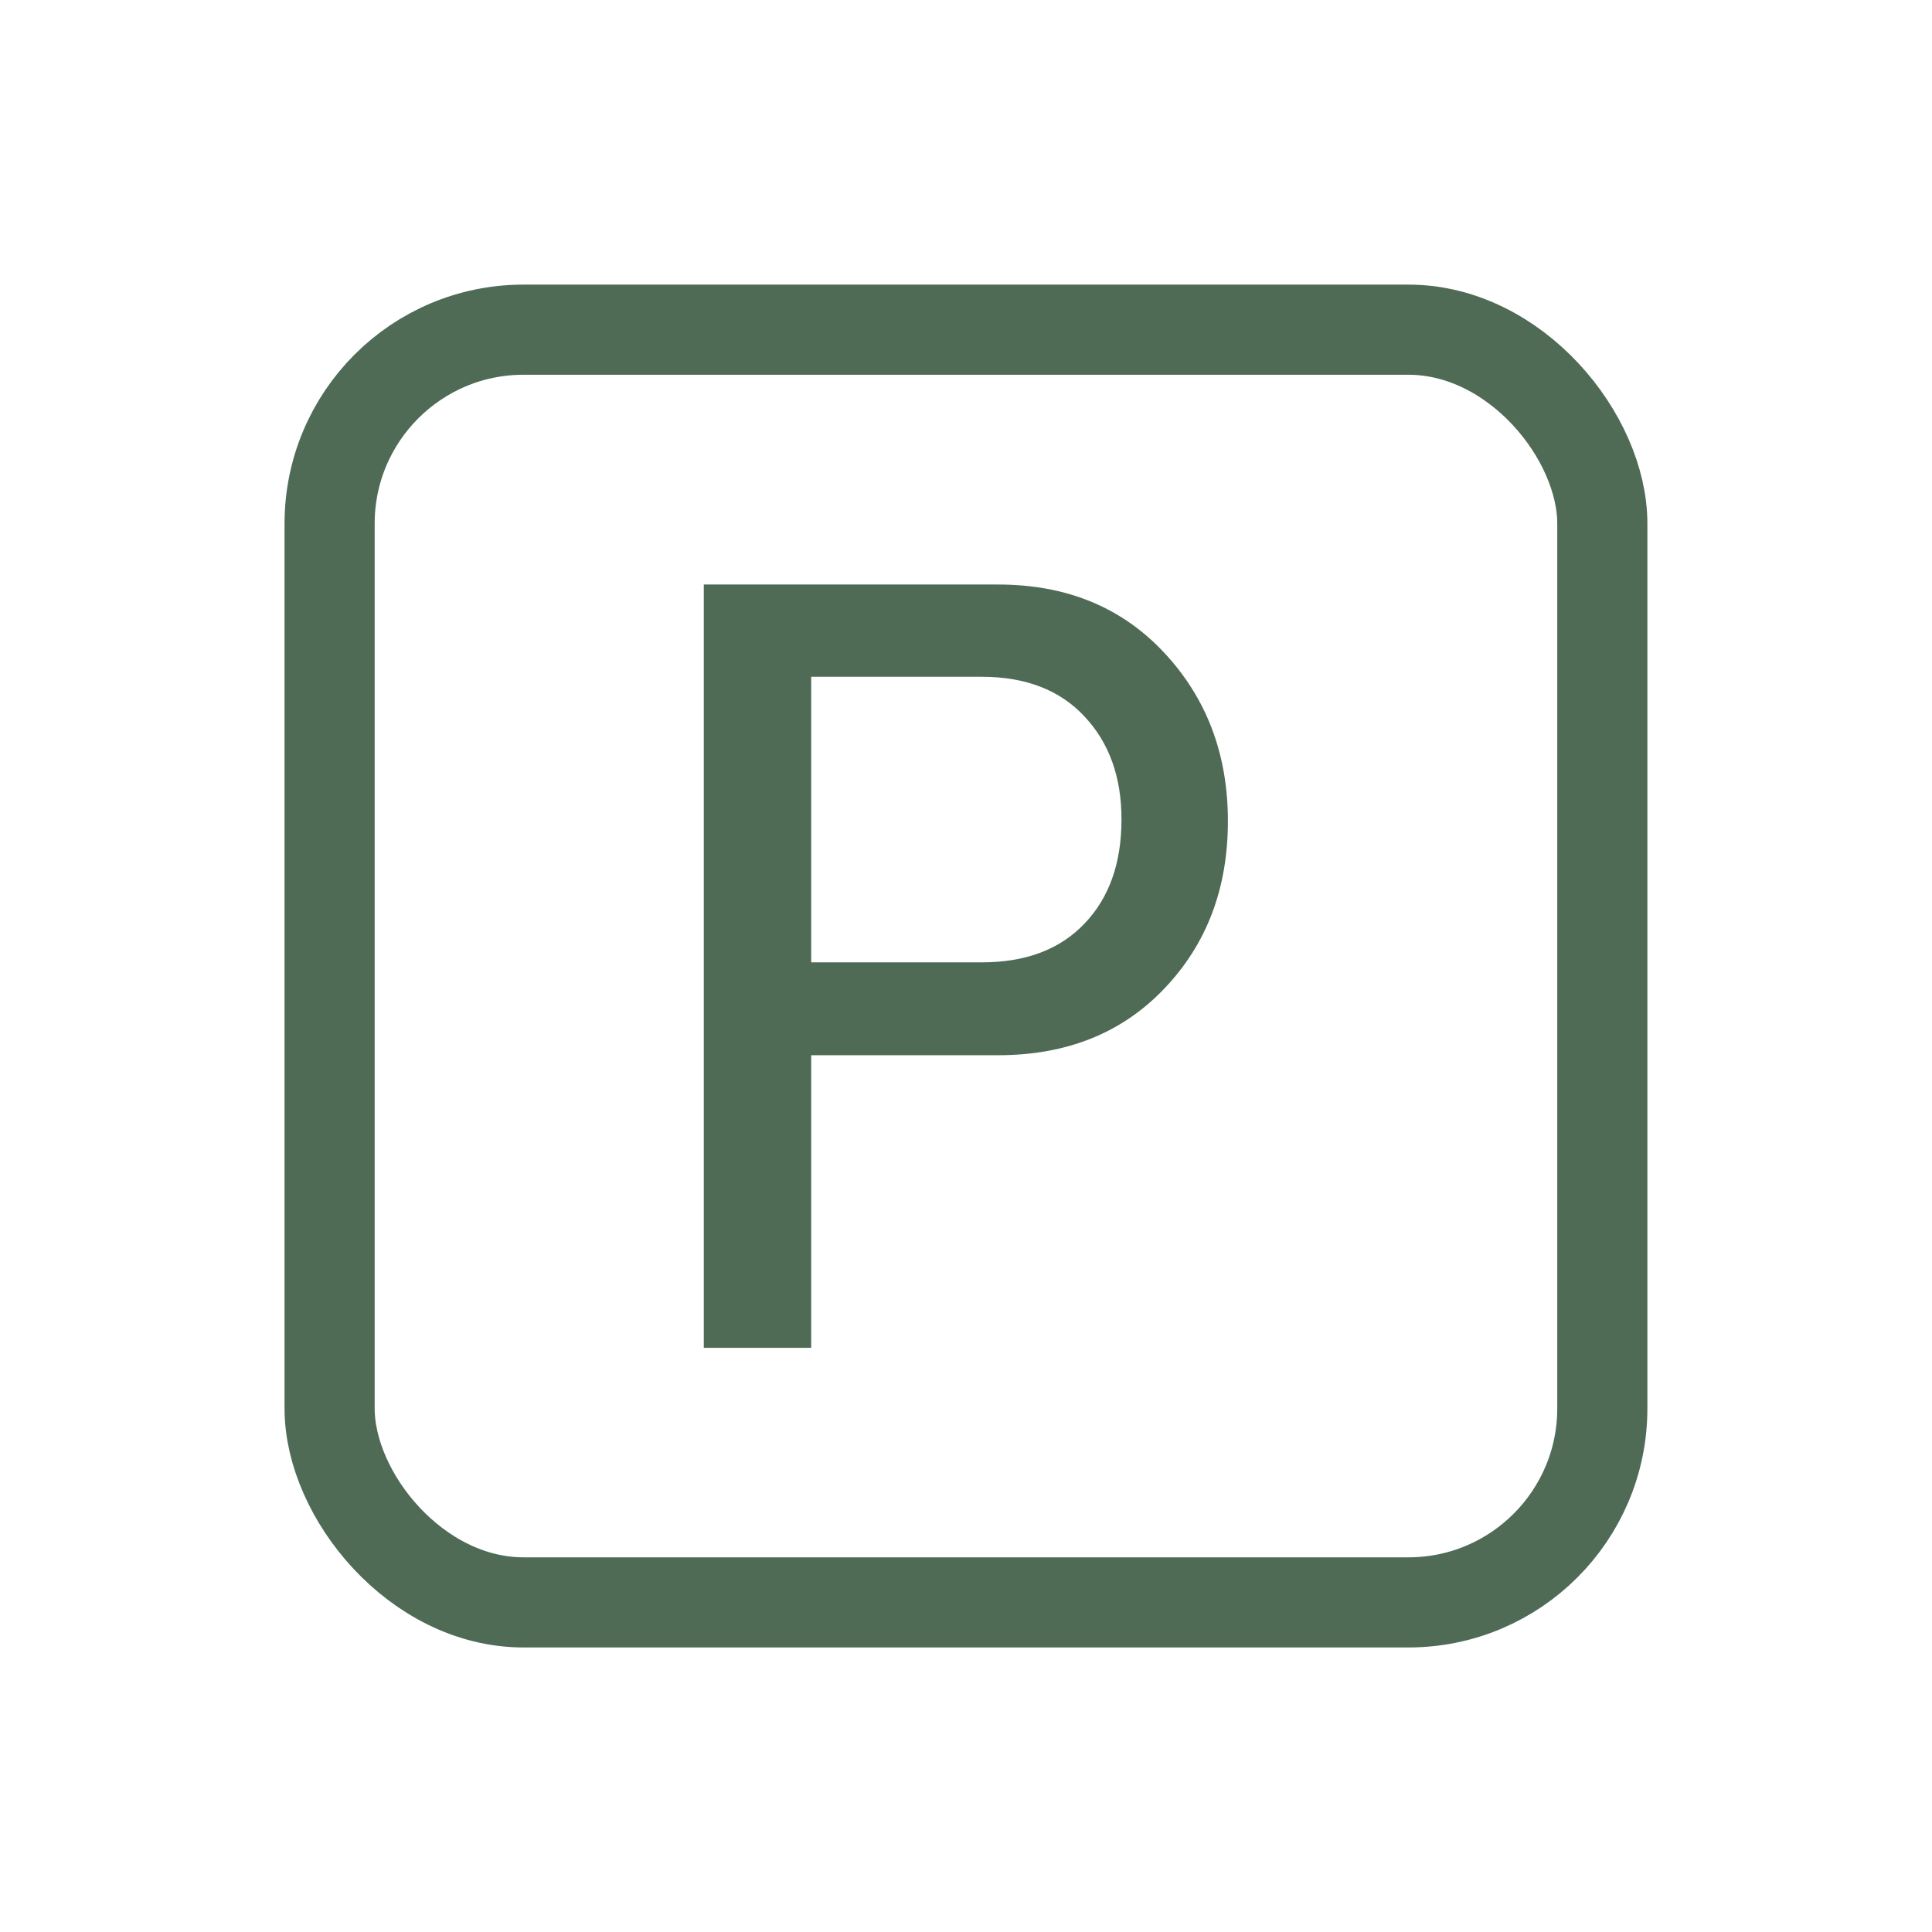 <?xml version="1.0" encoding="UTF-8"?>
<!DOCTYPE svg PUBLIC "-//W3C//DTD SVG 1.1//EN" "http://www.w3.org/Graphics/SVG/1.1/DTD/svg11.dtd">
<!-- Creator: CorelDRAW 2021 (64-Bit) -->
<svg xmlns="http://www.w3.org/2000/svg" xml:space="preserve" width="2.54mm" height="2.54mm" version="1.1" shape-rendering="geometricPrecision" text-rendering="geometricPrecision" image-rendering="optimizeQuality" fill-rule="evenodd" clip-rule="evenodd"
viewBox="0 0 253.98 253.98"
 xmlns:xlink="http://www.w3.org/1999/xlink"
 xmlns:xodm="http://www.corel.com/coreldraw/odm/2003">
 <g id="Layer_x0020_1">
  <path fill="#4F6B55" d="M-1415.17 -14416.89l25.93 0 0 9.15 -25.93 0 0 -9.15zm241.79 9.15l-24.41 0 0 -9.15 26.69 0 0 6.87c0,1.75 -0.53,2.28 -2.28,2.28zm-287.55 -38.13l334.83 0c-1.73,7.43 -8.92,12.96 -13.72,12.96l-305.86 0c-4.24,0 -7.41,-1.8 -9.75,-3.97 -4.12,-3.82 -3.2,-4.2 -5.5,-8.99zm0 -49.58c0,-8.03 8.18,-15.25 16.02,-15.25l302.8 0c9.55,0 16.78,8.46 16.78,18.3l0 31.27 -335.6 0 0 -34.32zm189.15 -57.2c0,-2.35 2.24,-3.05 4.58,-3.05l69.41 0c2.34,0 4.57,0.7 4.57,3.05l0 26.69 -78.56 0 0 -26.69zm-122.03 0.76c0,-1.78 2.03,-3.81 3.81,-3.81l70.17 0c3.56,0 5.34,1.77 5.34,5.33l0 24.41 -79.32 0 0 -25.93zm-15.26 -1.53l0 27.46 -13.73 0 0 -69.41c0,-16.28 3.98,-23.76 11.32,-32.92 1.68,-2.1 3.49,-3.19 5.69,-4.99 5.89,-4.8 16.8,-8.61 24.94,-8.61l173.91 0c23.78,0 42.71,19.2 42.71,41.18l0 74.75 -12.97 0c0,-16.69 4.25,-45 -19.83,-45l-70.93 0c-11.1,0 -19.07,9.62 -19.07,16.02l0 28.98 -12.2 0c0,-16.66 4.38,-45 -19.83,-45l-71.7 0c-9.06,0 -18.31,8.59 -18.31,17.54zm-28.98 -45.76l0 73.22c-13.54,0 -20.63,0.47 -30.33,10.86 -5.67,6.07 -8.57,14.26 -8.57,25.75l0 36.61c0,22.88 14.93,35.85 37.37,35.85l9.16 0 0 9.92c0,7.53 6.95,14.49 14.49,14.49l28.98 0c7.52,0 13.73,-8.6 13.73,-19.07l0 -5.34 160.17 0 0 9.92c0,7.53 6.96,14.49 14.5,14.49l28.98 0c6.29,0 13.73,-7.49 13.73,-17.54l0 -6.87c14.8,0 23.69,0.41 34.44,-8.27 5.88,-4.74 11.32,-14.02 11.32,-24.53 0,-13.02 1.73,-46.85 -2.52,-56.2 -4.84,-10.64 -15.19,-20.07 -27.99,-20.07l-8.39 0 0 -77.03c0,-7.12 -3.18,-16.72 -5.58,-21.88 -8.12,-17.5 -29.2,-32.28 -50.1,-32.28l-176.19 0c-31.51,0 -57.2,26.32 -57.2,57.97z"/>
  <g id="_1843289406544">
   <rect fill="none" stroke="#4F6B55" stroke-width="11.85" stroke-miterlimit="22.926" x="43.33" y="43.34" width="167.31" height="167.31" rx="25.49" ry="25.49"/>
   <path fill="#4F6B55" fill-rule="nonzero" d="M131.2 76.84c8.98,0 16.25,2.98 21.84,8.96 5.57,5.96 8.38,13.32 8.38,22.14 0,8.84 -2.78,16.17 -8.35,22.01 -5.55,5.84 -12.84,8.77 -21.87,8.77l-24.56 0 0 38.46 -14.12 0 0 -100.34 38.68 0zm-2.13 49.67c5.76,0 10.27,-1.69 13.51,-5.11 3.25,-3.39 4.85,-7.97 4.85,-13.68 0,-5.55 -1.6,-10.05 -4.85,-13.52 -3.24,-3.49 -7.75,-5.23 -13.51,-5.23l-22.43 0 0 37.54 22.43 0z"/>
  </g>
 </g>
</svg>
